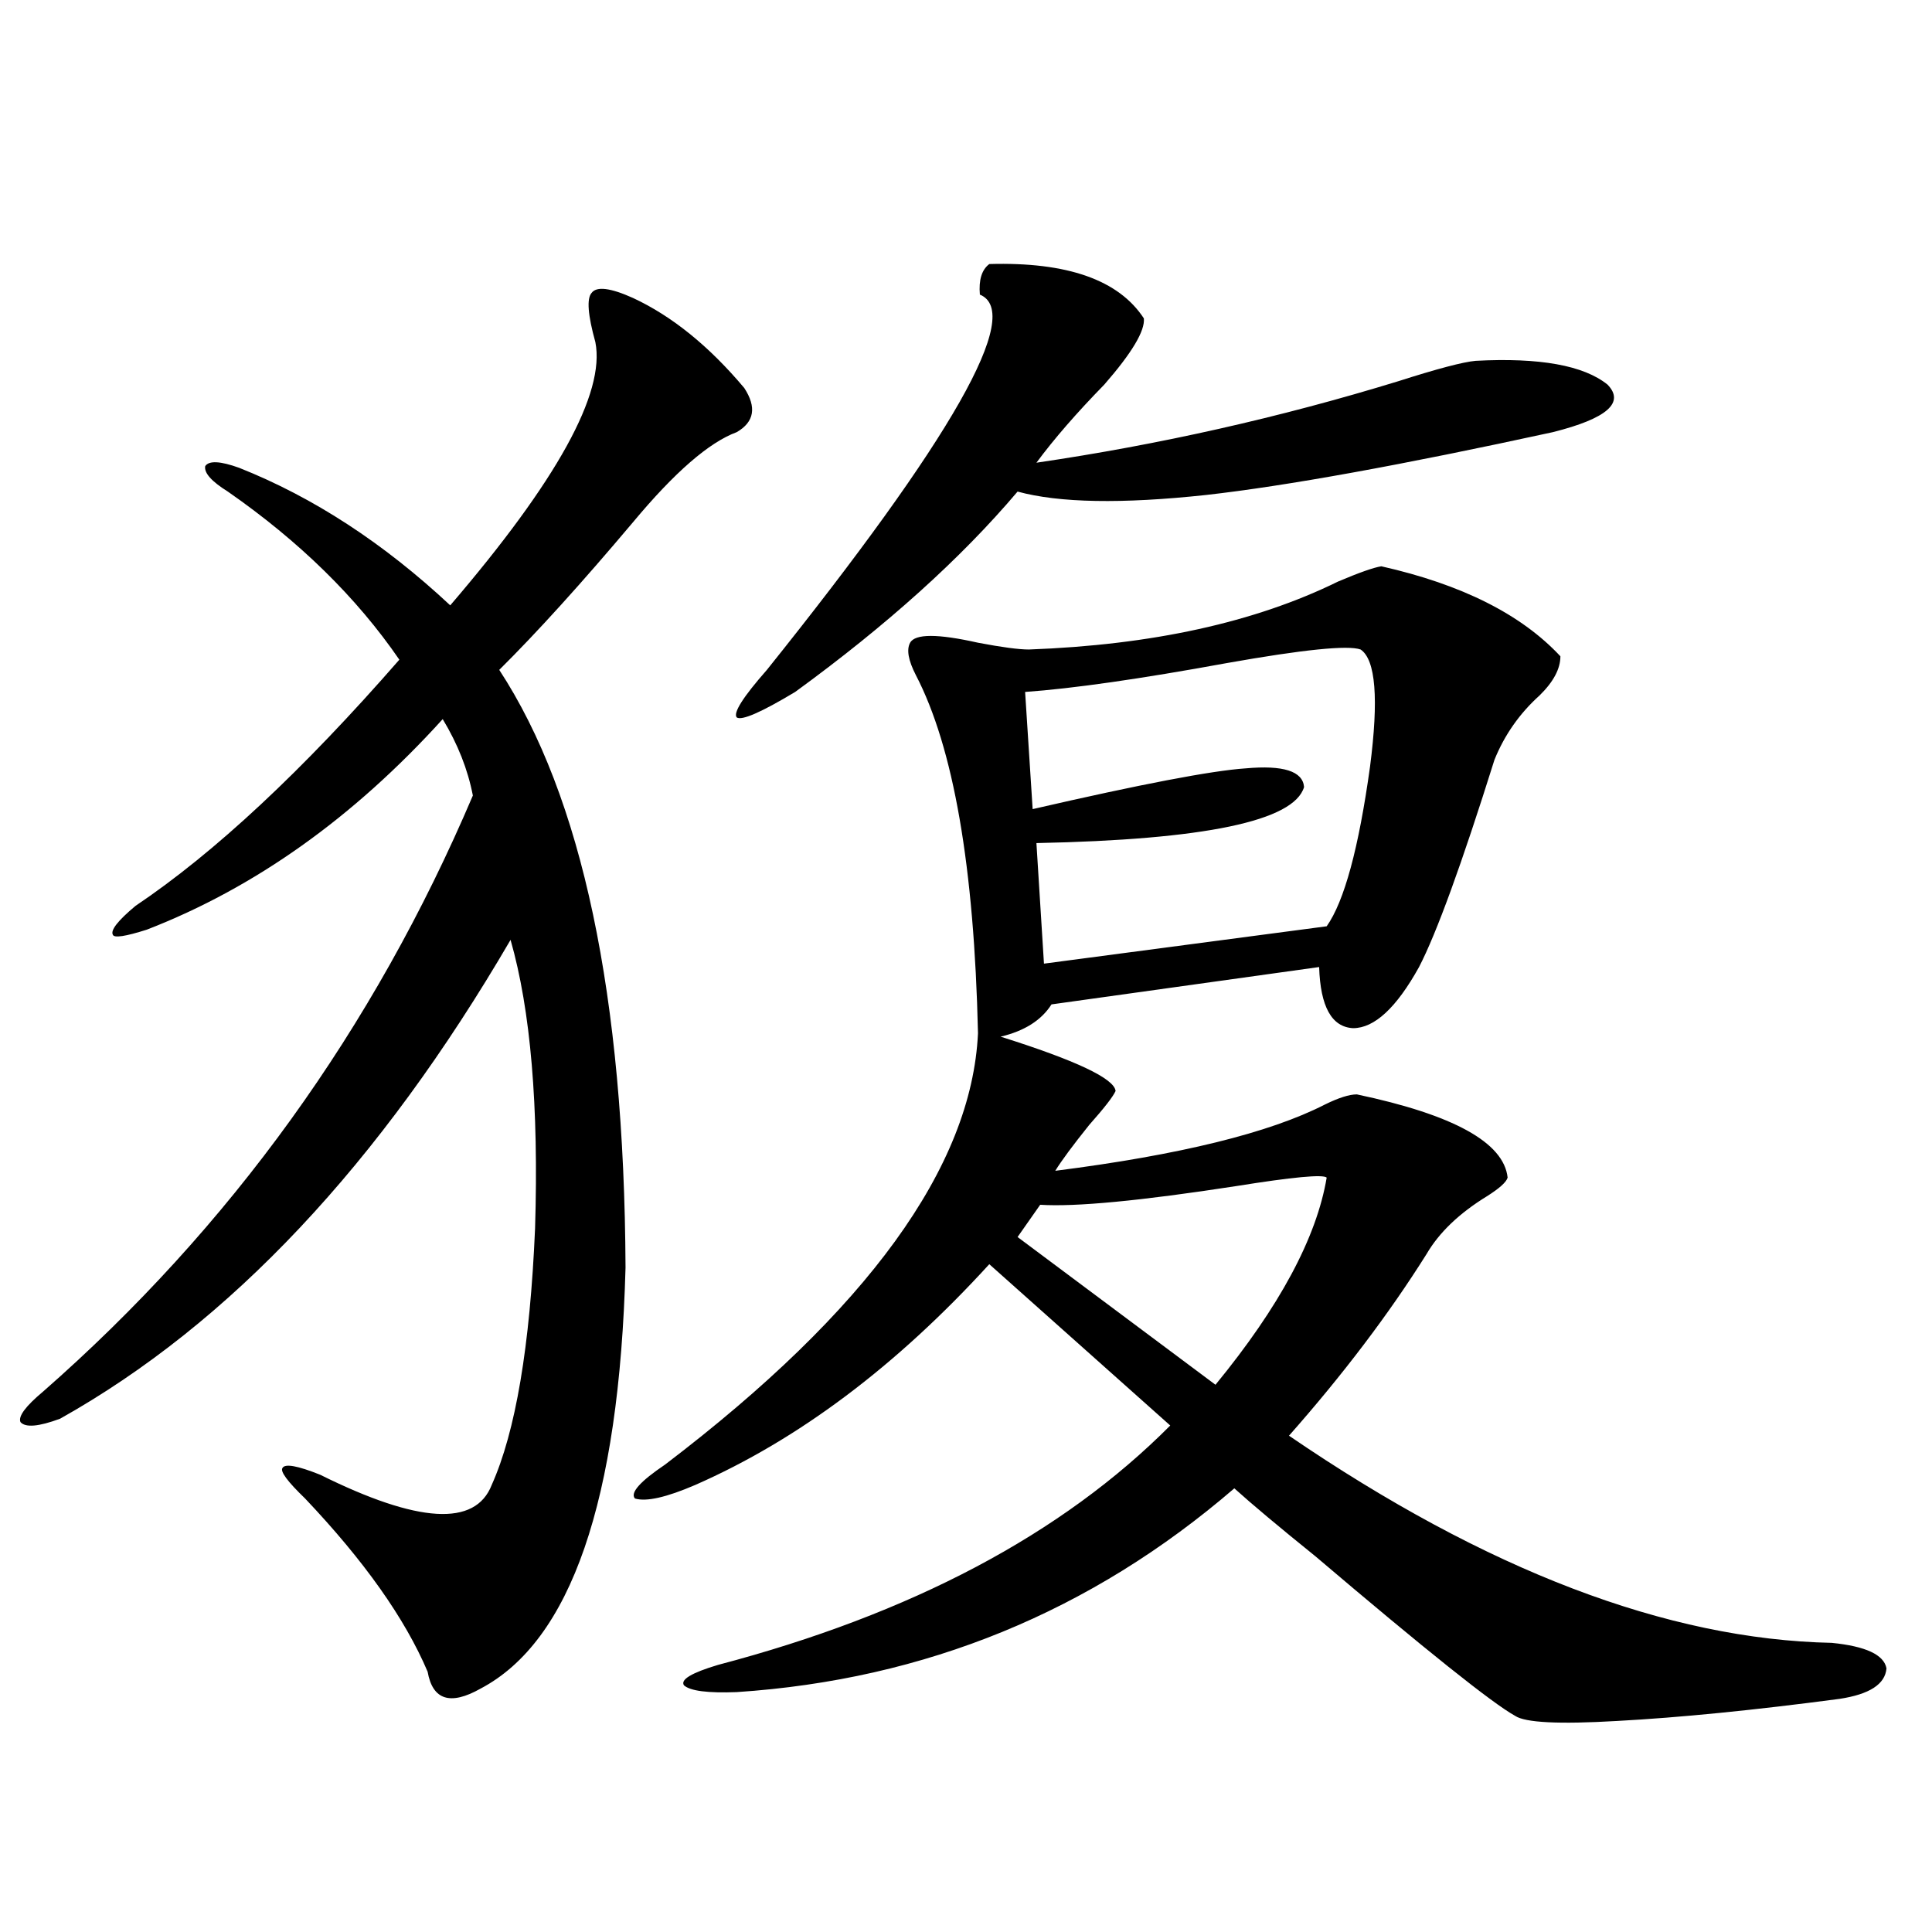 <?xml version="1.0" encoding="utf-8"?>
<!-- Generator: Adobe Illustrator 16.0.0, SVG Export Plug-In . SVG Version: 6.00 Build 0)  -->
<!DOCTYPE svg PUBLIC "-//W3C//DTD SVG 1.1//EN" "http://www.w3.org/Graphics/SVG/1.1/DTD/svg11.dtd">
<svg version="1.1" id="图层_1" xmlns="http://www.w3.org/2000/svg" xmlns:xlink="http://www.w3.org/1999/xlink" x="0px" y="0px"
	 width="1000px" height="1000px" viewBox="0 0 1000 1000" enable-background="new 0 0 1000 1000" xml:space="preserve">
<path d="M327.675,154.246c20.152,9.38,39.344,24.912,57.56,46.582c6.494,9.971,5.198,17.578-3.902,22.852
	c-14.313,5.273-32.194,20.806-53.657,46.582c-26.676,31.641-49.755,57.129-69.267,76.465c42.926,65.63,64.709,168.75,65.364,309.375
	c-3.262,120.713-28.292,193.359-75.12,217.969c-15.609,8.789-24.725,5.851-27.316-8.789c-11.707-27.548-32.85-57.417-63.413-89.648
	c-9.115-8.789-13.018-14.063-11.707-15.82c1.296-2.334,7.805-1.167,19.512,3.516c50.73,25.2,80.318,26.958,88.778,5.273
	c12.348-27.534,19.832-71.768,22.438-132.715c1.951-63.281-2.286-113.076-12.683-149.414
	c-67.65,116.016-145.362,198.633-233.165,247.852c-11.066,4.106-17.896,4.697-20.487,1.758c-1.311-2.925,2.592-8.198,11.707-15.82
	c96.903-84.951,171.048-187.783,222.434-308.496c-2.606-13.472-7.805-26.655-15.609-39.551
	c-46.188,50.977-97.238,87.314-153.167,108.984c-11.066,3.516-16.92,4.395-17.561,2.637c-1.311-2.334,2.592-7.319,11.707-14.941
	c40.975-27.534,86.492-70.01,136.582-127.441c-22.118-32.217-51.706-61.221-88.778-87.012c-8.46-5.273-12.362-9.668-11.707-13.184
	c1.951-2.925,7.805-2.637,17.561,0.879c38.368,15.244,74.785,38.975,109.266,71.191c55.273-64.448,80.318-109.863,75.12-136.23
	c-3.902-14.063-4.558-22.549-1.951-25.488C308.804,148.094,315.968,148.973,327.675,154.246z M344.26,758.055
	c104.708-79.678,158.686-154.097,161.947-223.242c-1.951-86.133-12.683-147.944-32.194-185.449
	c-3.902-7.607-4.878-13.184-2.927-16.699c2.592-4.683,14.299-4.683,35.121,0c12.348,2.349,21.128,3.516,26.341,3.516
	c63.733-2.334,117.07-14.063,159.996-35.156c11.052-4.683,18.536-7.319,22.438-7.91c41.615,9.38,72.514,24.912,92.681,46.582
	c0,6.455-3.582,13.184-10.731,20.215c-10.411,9.38-18.216,20.518-23.414,33.398c-16.92,53.916-29.923,89.648-39.023,107.227
	c-11.707,21.094-23.094,31.641-34.146,31.641c-11.066-0.576-16.92-11.123-17.561-31.641l-138.533,19.336
	c-5.213,8.213-13.993,13.774-26.341,16.699c39.023,12.305,58.855,21.685,59.511,28.125c-1.311,2.939-5.854,8.789-13.658,17.578
	c-8.46,10.547-14.313,18.457-17.561,23.73c64.389-8.198,110.882-19.624,139.509-34.277c7.149-3.516,12.683-5.273,16.585-5.273
	c50.075,10.547,76.096,24.912,78.047,43.066c-0.655,2.349-4.237,5.576-10.731,9.668c-14.313,8.789-24.725,18.76-31.219,29.883
	c-19.512,31.064-43.261,62.402-71.218,94.043C769.28,812.85,862.937,848.582,948.147,850.34
	c17.561,1.758,26.981,6.152,28.292,13.184c-0.655,8.199-8.78,13.473-24.39,15.82c-44.236,5.851-82.604,9.668-115.119,11.426
	c-29.923,1.758-47.483,0.879-52.682-2.637c-11.707-6.454-46.188-33.988-103.412-82.617c-18.871-15.229-32.85-26.943-41.95-35.156
	c-74.145,63.858-159.996,99.015-257.555,105.469c-14.969,0.577-24.069-0.59-27.316-3.516c-1.951-2.938,3.902-6.454,17.561-10.547
	c100.15-26.367,178.197-67.676,234.141-123.926l-93.656-83.496c-48.139,52.734-98.869,90.83-152.191,114.258
	c-14.969,6.455-25.365,8.789-31.219,7.031C326.044,772.708,331.242,766.844,344.26,758.055z M512.061,136.668
	c40.319-1.167,66.98,8.213,79.998,28.125c0.641,6.455-6.188,17.881-20.487,34.277c-14.313,14.653-26.021,28.125-35.121,40.43
	c63.733-9.365,126.171-23.428,187.313-42.188c20.152-6.44,33.49-9.956,39.999-10.547c33.17-1.758,55.929,2.349,68.291,12.305
	c9.101,9.38-0.335,17.578-28.292,24.609c-78.047,17.002-137.893,27.837-179.508,32.52c-43.581,4.697-76.096,4.106-97.559-1.758
	c-29.268,34.58-67.65,69.146-115.119,103.711c-17.561,10.547-27.651,14.941-30.243,13.184c-1.951-2.334,3.247-10.547,15.609-24.609
	c96.248-120.107,133-184.858,110.241-194.238C506.527,144.881,508.158,139.607,512.061,136.668z M686.69,609.52
	c-1.951-1.758-17.561-0.288-46.828,4.395c-49.435,7.622-83.26,10.85-101.461,9.668l-11.707,16.699l102.437,76.465
	C662.301,676.316,681.478,640.584,686.69,609.52z M704.251,336.18c-6.509-2.334-29.603,0-69.267,7.031
	c-44.877,8.213-79.678,13.184-104.388,14.941l3.902,60.645c55.929-12.881,92.681-19.912,110.241-21.094
	c19.512-1.758,29.588,1.47,30.243,9.668c-5.213,17.578-51.386,27.246-138.533,29.004l3.902,62.402l146.338-19.336
	c9.101-12.881,16.585-40.43,22.438-82.617C713.672,361.668,712.056,341.453,704.251,336.18z"/>
</svg>
